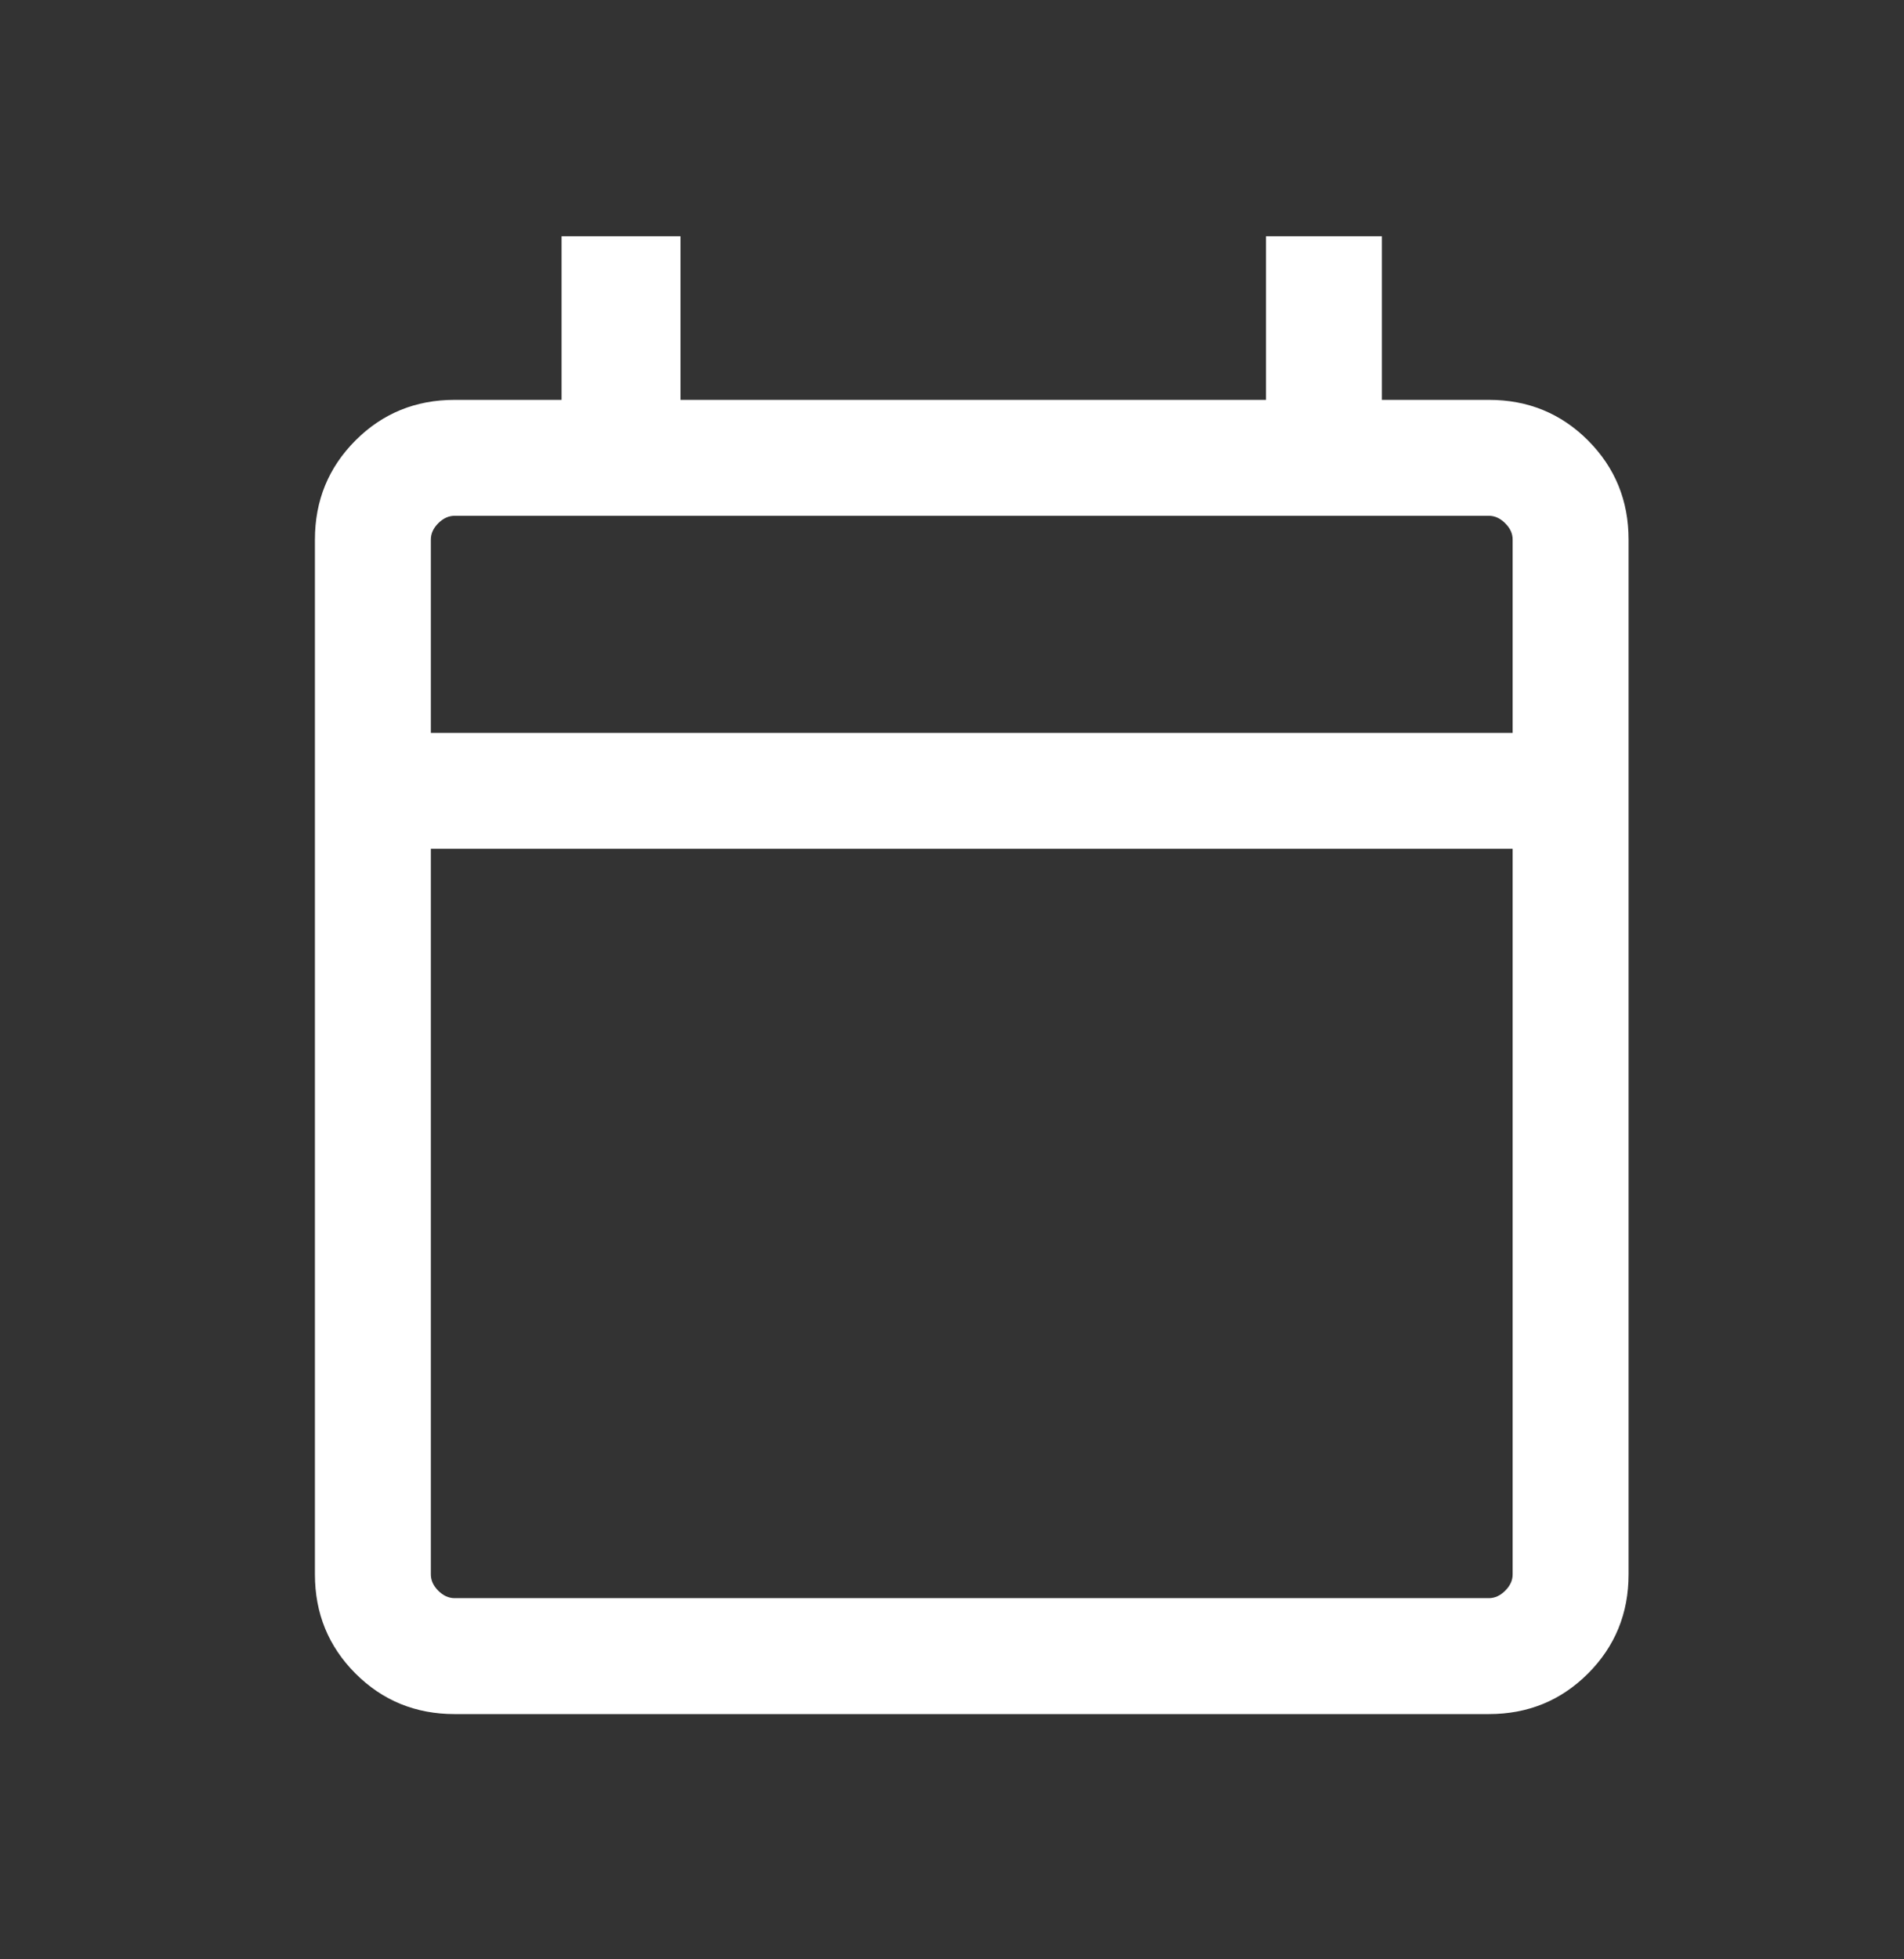 <svg width="35" height="36" viewBox="0 0 35 36" fill="none" xmlns="http://www.w3.org/2000/svg">
<rect x="0" y="0" width="35" height="36" fill="#333333" stroke="none"/>
<g id="Group 1000003366">
<g id="calendar_today">
<mask id="mask0_4201_997" style="mask-type:alpha" maskUnits="userSpaceOnUse" x="0" y="0" width="35" height="36">
<rect id="Bounding box" x="0.818" y="0.955" width="34.091" height="34.091" fill="#D9D9D9"/>
</mask>
<g mask="url(#mask0_4201_997)">
<path id="calendar_today_2" d="M8.357 31.494C7.639 31.494 7.032 31.246 6.535 30.749C6.038 30.252 5.789 29.644 5.789 28.927V9.914C5.789 9.197 6.038 8.59 6.535 8.092C7.032 7.595 7.639 7.347 8.357 7.347H10.323V4.342H12.509V7.347H23.272V4.342H25.402V7.347H27.369C28.087 7.347 28.694 7.595 29.191 8.092C29.688 8.59 29.937 9.197 29.937 9.914V28.927C29.937 29.644 29.688 30.252 29.191 30.749C28.694 31.246 28.087 31.494 27.369 31.494H8.357ZM8.357 29.364H27.369C27.478 29.364 27.578 29.318 27.669 29.227C27.761 29.136 27.806 29.036 27.806 28.927V15.596H7.92V28.927C7.92 29.036 7.965 29.136 8.056 29.227C8.147 29.318 8.248 29.364 8.357 29.364ZM7.92 13.466H27.806V9.914C27.806 9.805 27.761 9.705 27.669 9.614C27.578 9.523 27.478 9.477 27.369 9.477H8.357C8.248 9.477 8.147 9.523 8.056 9.614C7.965 9.705 7.92 9.805 7.92 9.914V13.466Z" fill="white"/>
</g>
</g>
</g>
</svg>

